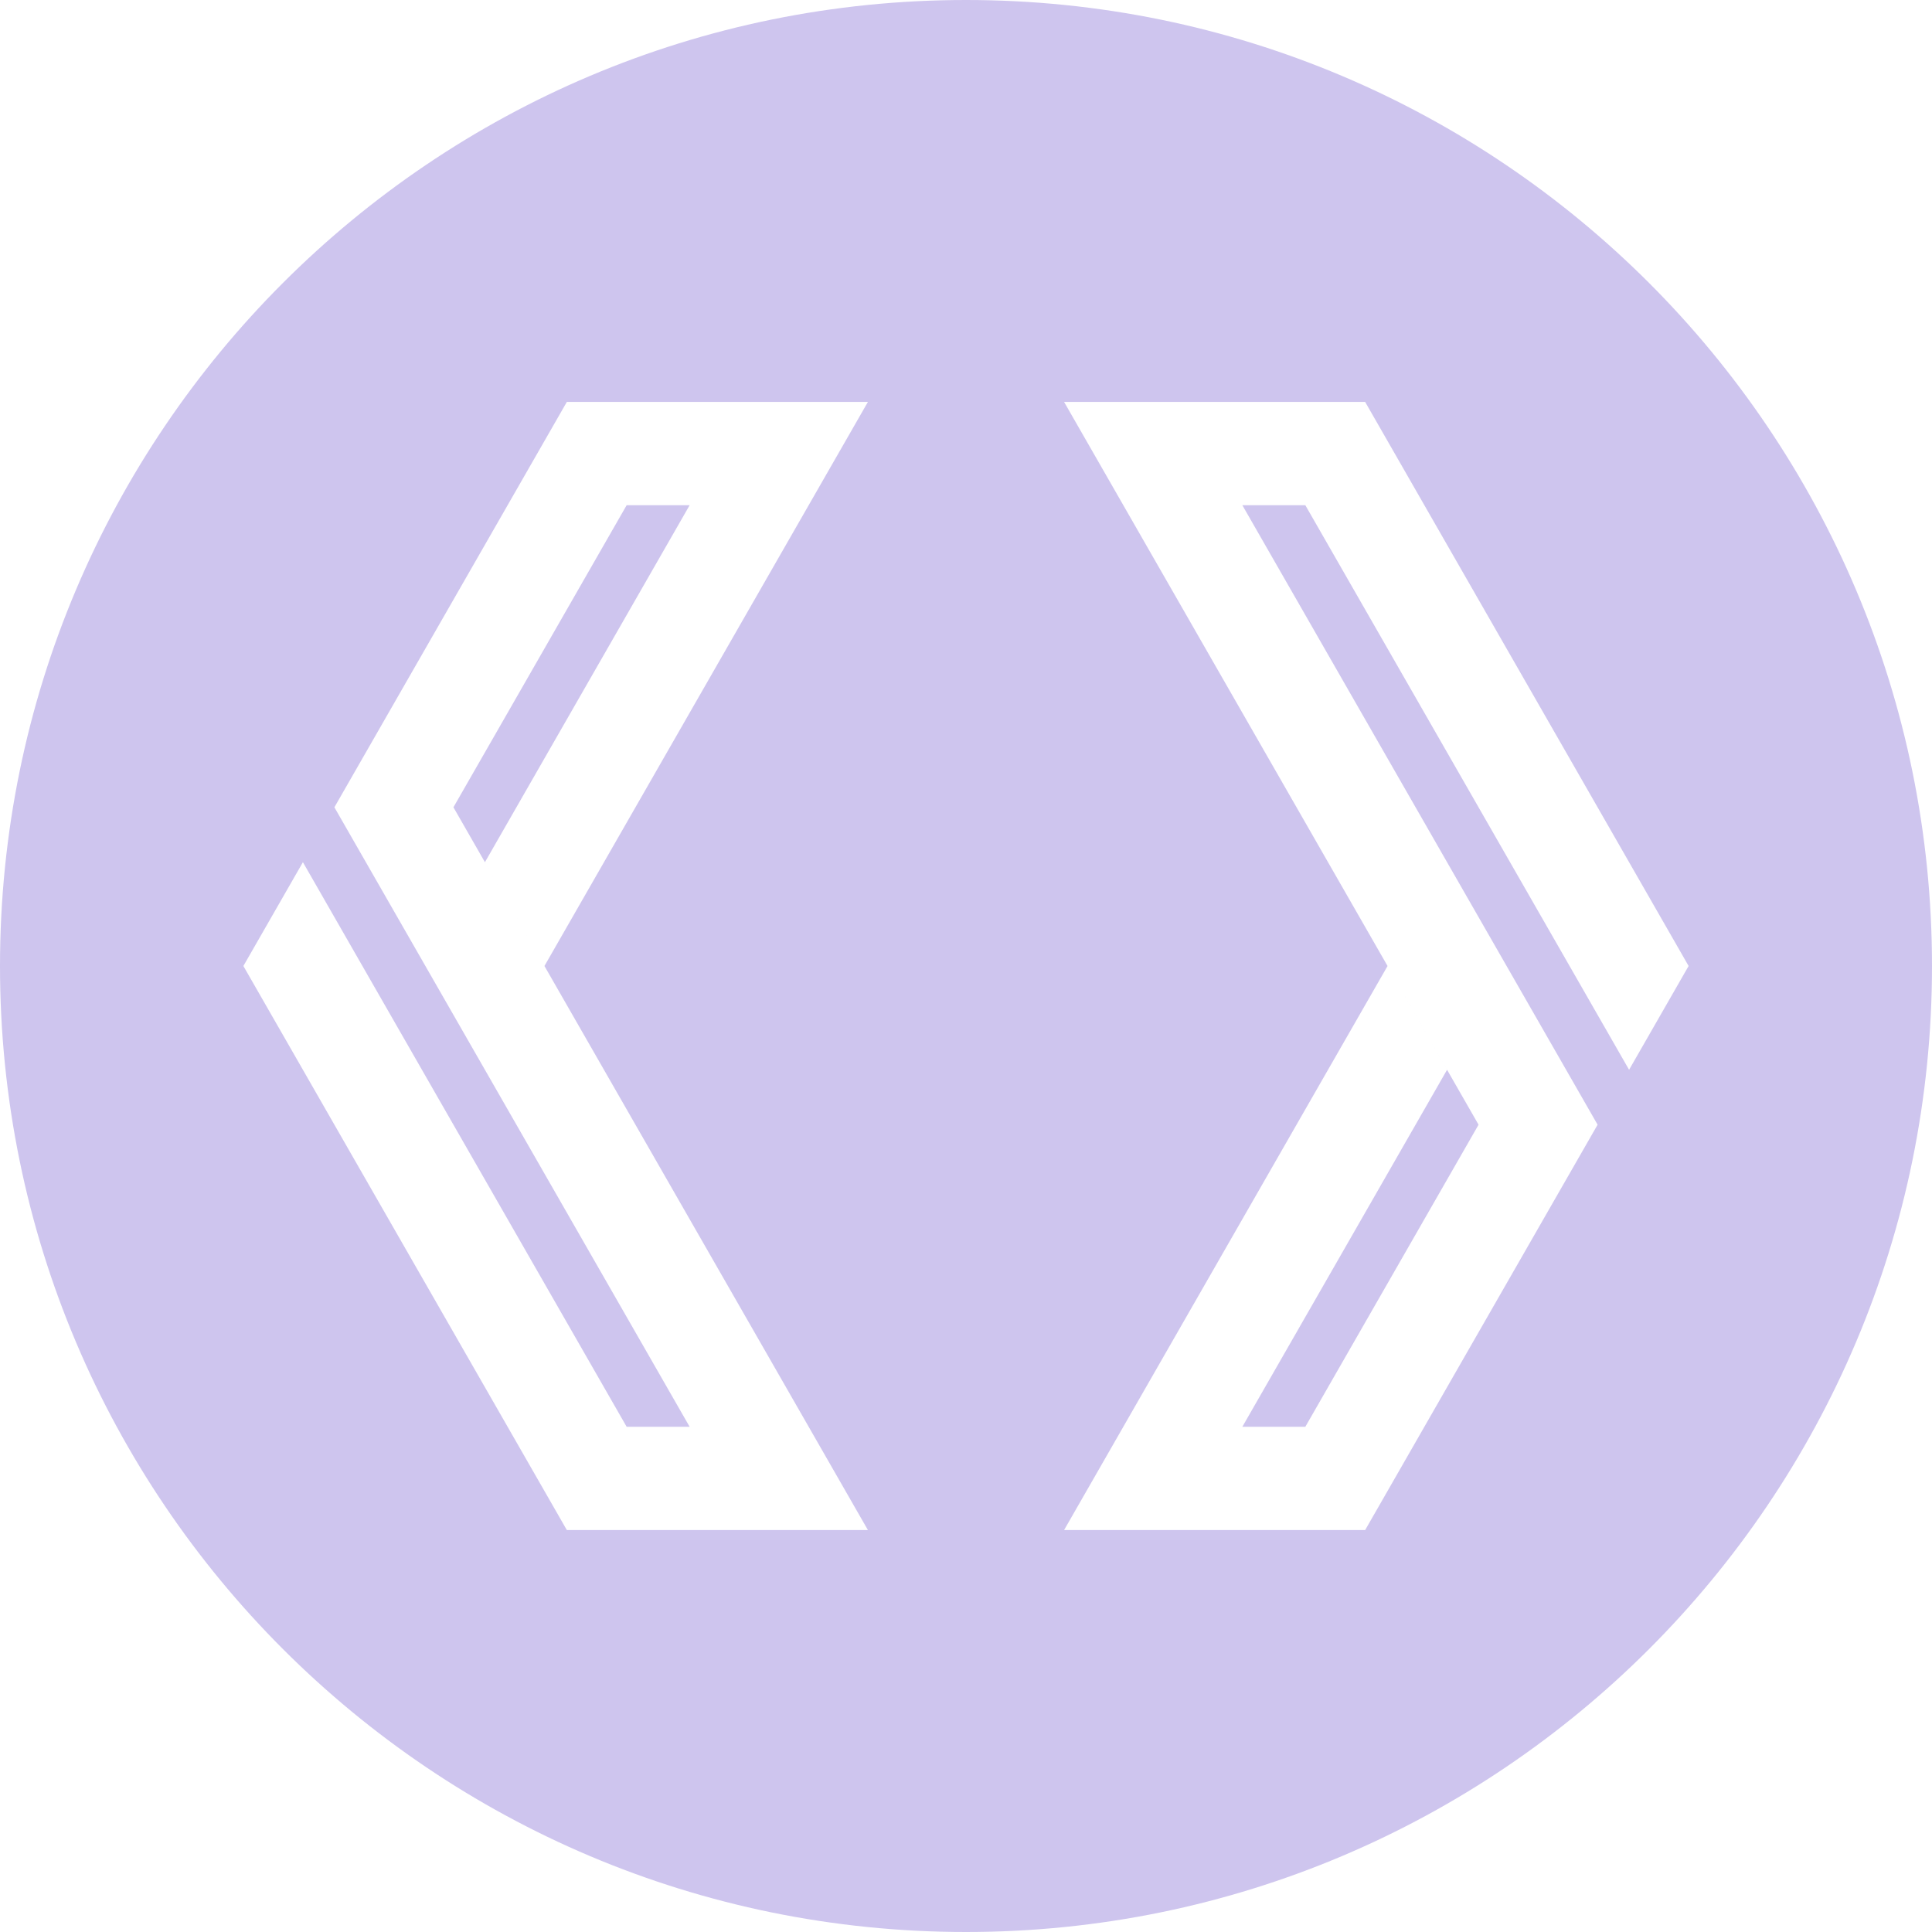 <svg width="456" height="456" viewBox="0 0 456 456" fill="none" xmlns="http://www.w3.org/2000/svg">
<path fill-rule="evenodd" clip-rule="evenodd" d="M227.999 0C353.92 0 456 102.078 456 227.999C456 353.92 353.92 456 227.999 456C102.078 456 0 353.92 0 227.999C0 102.078 102.078 0 227.999 0ZM322.208 94.863H251.151L344.622 257.867L348.976 265.459L336.273 287.61L308.088 336.76H293.224L327.174 277.556L341.544 252.496L327.496 227.999L309.972 258.553L251.151 361.132H322.208L353.472 306.611L363.024 289.957V289.956L377.072 265.457L361.824 238.865L293.224 119.237H308.088L370.923 228.812L384.504 252.496L398.553 227.997L388.122 209.81L322.208 94.863ZM133.788 361.133H204.847L111.374 198.129L107.021 190.538L119.725 168.387L147.908 119.237H162.775L128.824 178.441L114.455 203.5L128.503 227.999L146.026 197.443L204.847 94.865H133.788L102.525 149.386L92.974 166.041L78.926 190.54L94.174 217.132L162.775 336.76H147.908L85.073 227.186L71.494 203.5L57.444 227.999L67.875 246.187L133.788 361.133Z" fill="#CEC5EE"/>
</svg>
